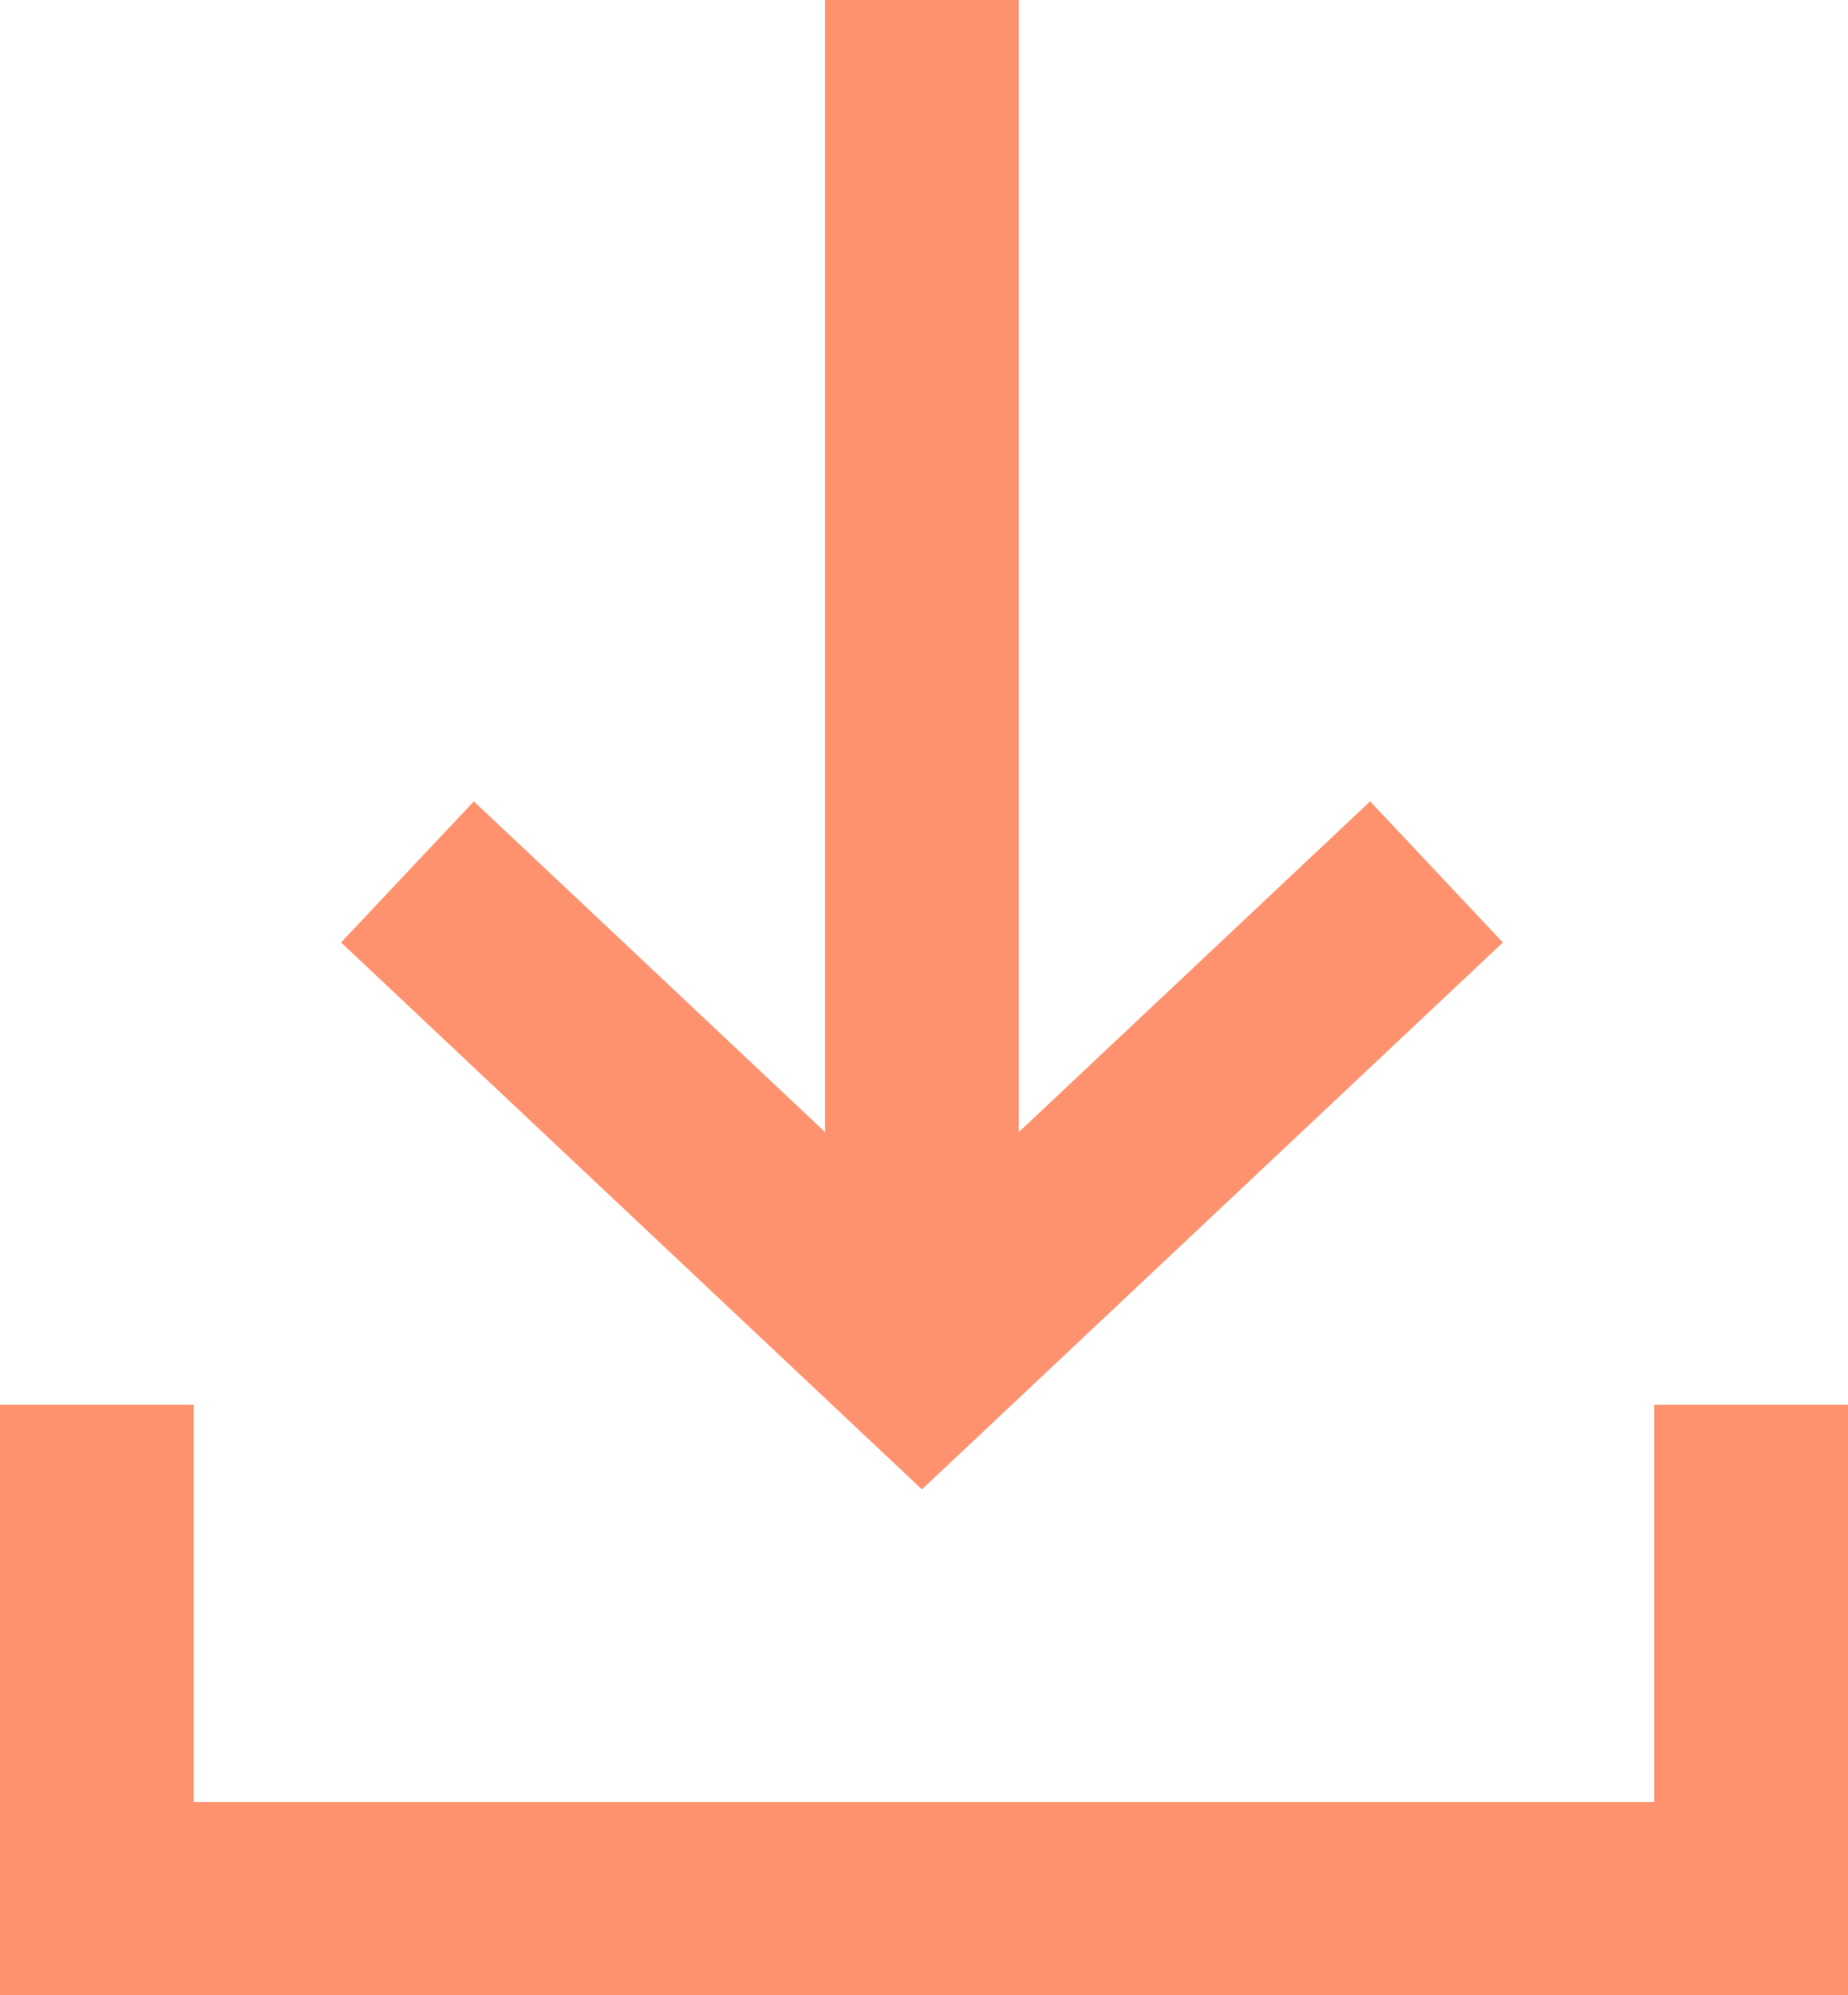 <svg xmlns="http://www.w3.org/2000/svg" width="19.081" height="20.596" viewBox="0 0 19.081 20.596"><g id="Group_3" data-name="Group 3" transform="translate(1 1)"><path id="Stroke_1" data-name="Stroke 1" d="M0,0,5,5.313,0,10.625" transform="translate(13.832 8) rotate(90)" fill="none" stroke="#ff926e" stroke-miterlimit="10" stroke-width="2"></path><g id="Group_2" data-name="Group 2"><path id="Path_3" data-name="Path 3" d="M0,0V5.1H17.081V0" transform="translate(0 13.5)" fill="none" stroke="#ff926e" stroke-miterlimit="10" stroke-width="2"></path><path id="Line" d="M.5,0V12" transform="translate(8.019)" fill="none" stroke="#ff926e" stroke-linecap="square" stroke-miterlimit="10" stroke-width="2"></path></g></g></svg>